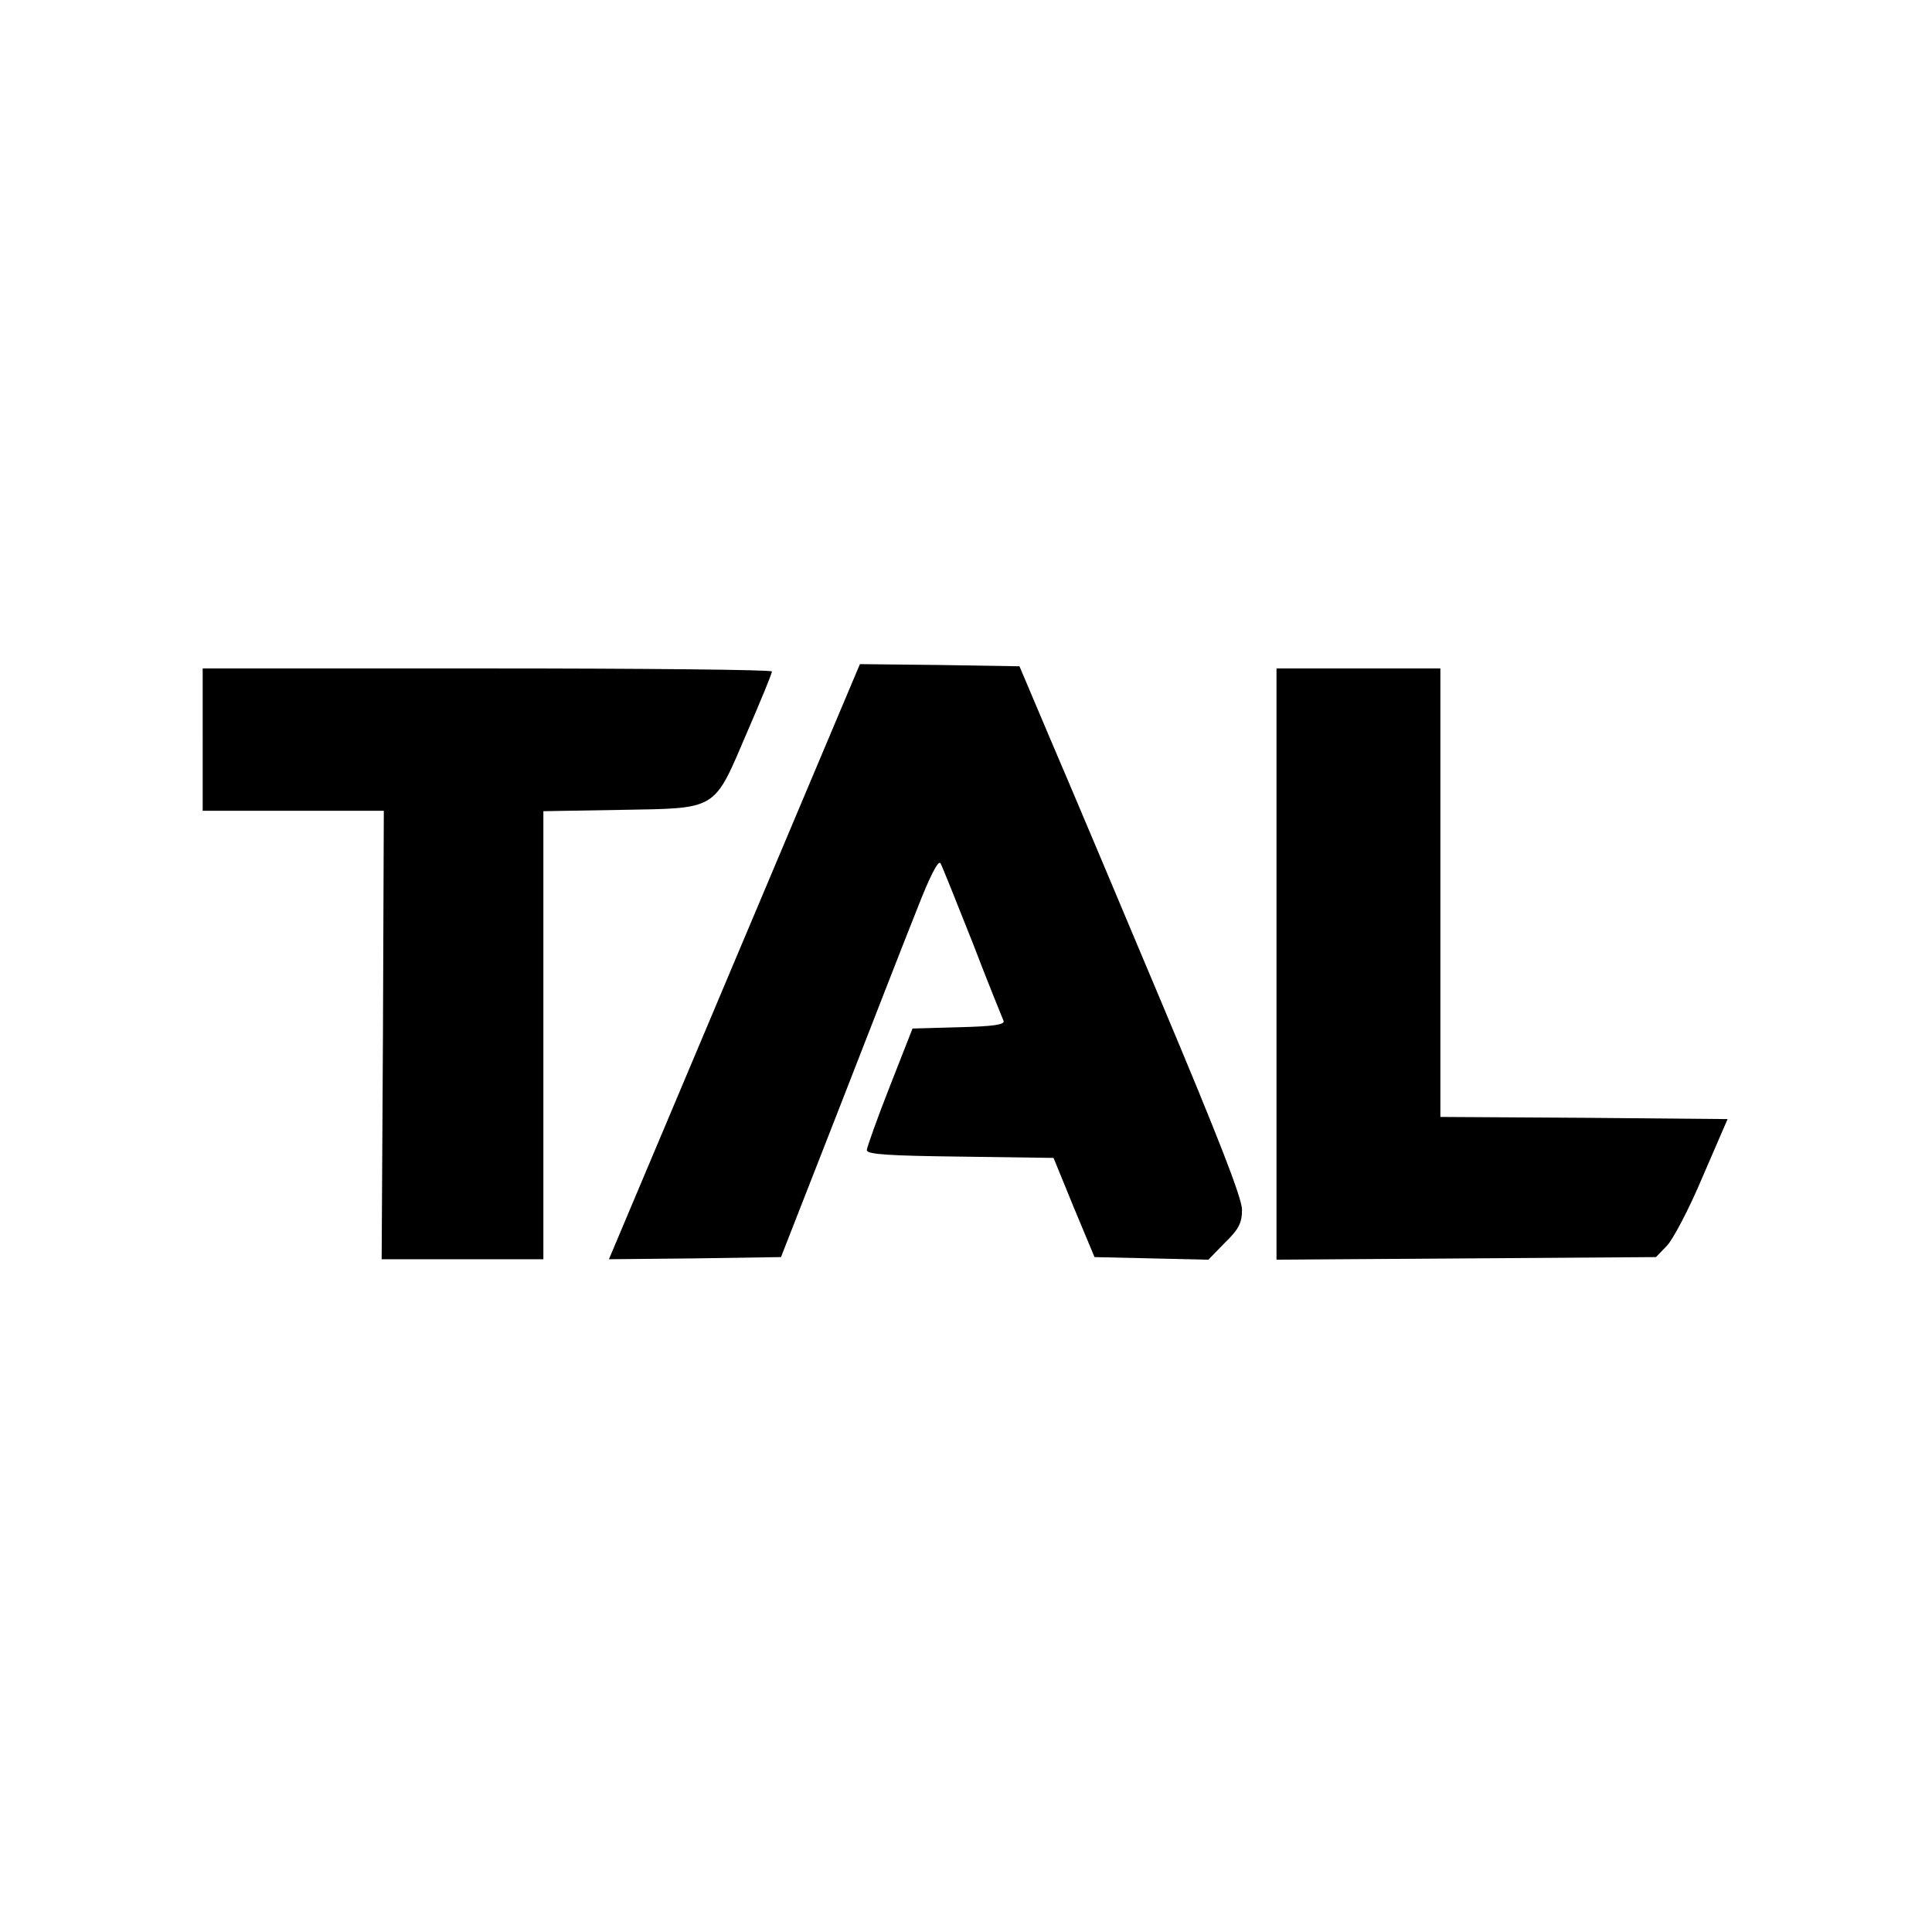 <?xml version="1.0" standalone="no"?>
<!DOCTYPE svg PUBLIC "-//W3C//DTD SVG 20010904//EN"
 "http://www.w3.org/TR/2001/REC-SVG-20010904/DTD/svg10.dtd">
<svg version="1.0" xmlns="http://www.w3.org/2000/svg"
 width="448pt" height="448pt" viewBox="0 0 448 448"
 preserveAspectRatio="xMidYMid meet">
<g transform="translate(0,448) scale(0.1,-0.1)"
fill="#000000" stroke="none">
<path d="M1703 2250 l-291 -690 200 2 199 3 133 340 c73 187 154 396 181 463
31 80 51 119 56 110 4 -7 37 -90 74 -183 36 -94 69 -175 72 -182 4 -9 -23 -13
-103 -15 l-108 -3 -53 -135 c-29 -74 -53 -141 -53 -147 0 -10 53 -13 217 -15
l216 -3 47 -115 48 -115 132 -3 132 -3 39 40 c32 31 39 46 39 76 0 27 -56 170
-186 479 -102 243 -218 518 -258 611 l-72 170 -185 3 -185 2 -291 -690z"/>
<path d="M470 2765 l0 -165 210 0 210 0 -2 -520 -3 -520 188 0 187 0 0 519 0
520 179 3 c227 4 215 -3 293 179 32 74 58 137 58 142 0 4 -297 7 -660 7 l-660
0 0 -165z"/>
<path d="M2960 2245 l0 -686 440 3 440 3 25 26 c14 14 52 86 83 160 l58 134
-333 3 -333 2 0 520 0 520 -190 0 -190 0 0 -685z"/>
</g>
</svg>
